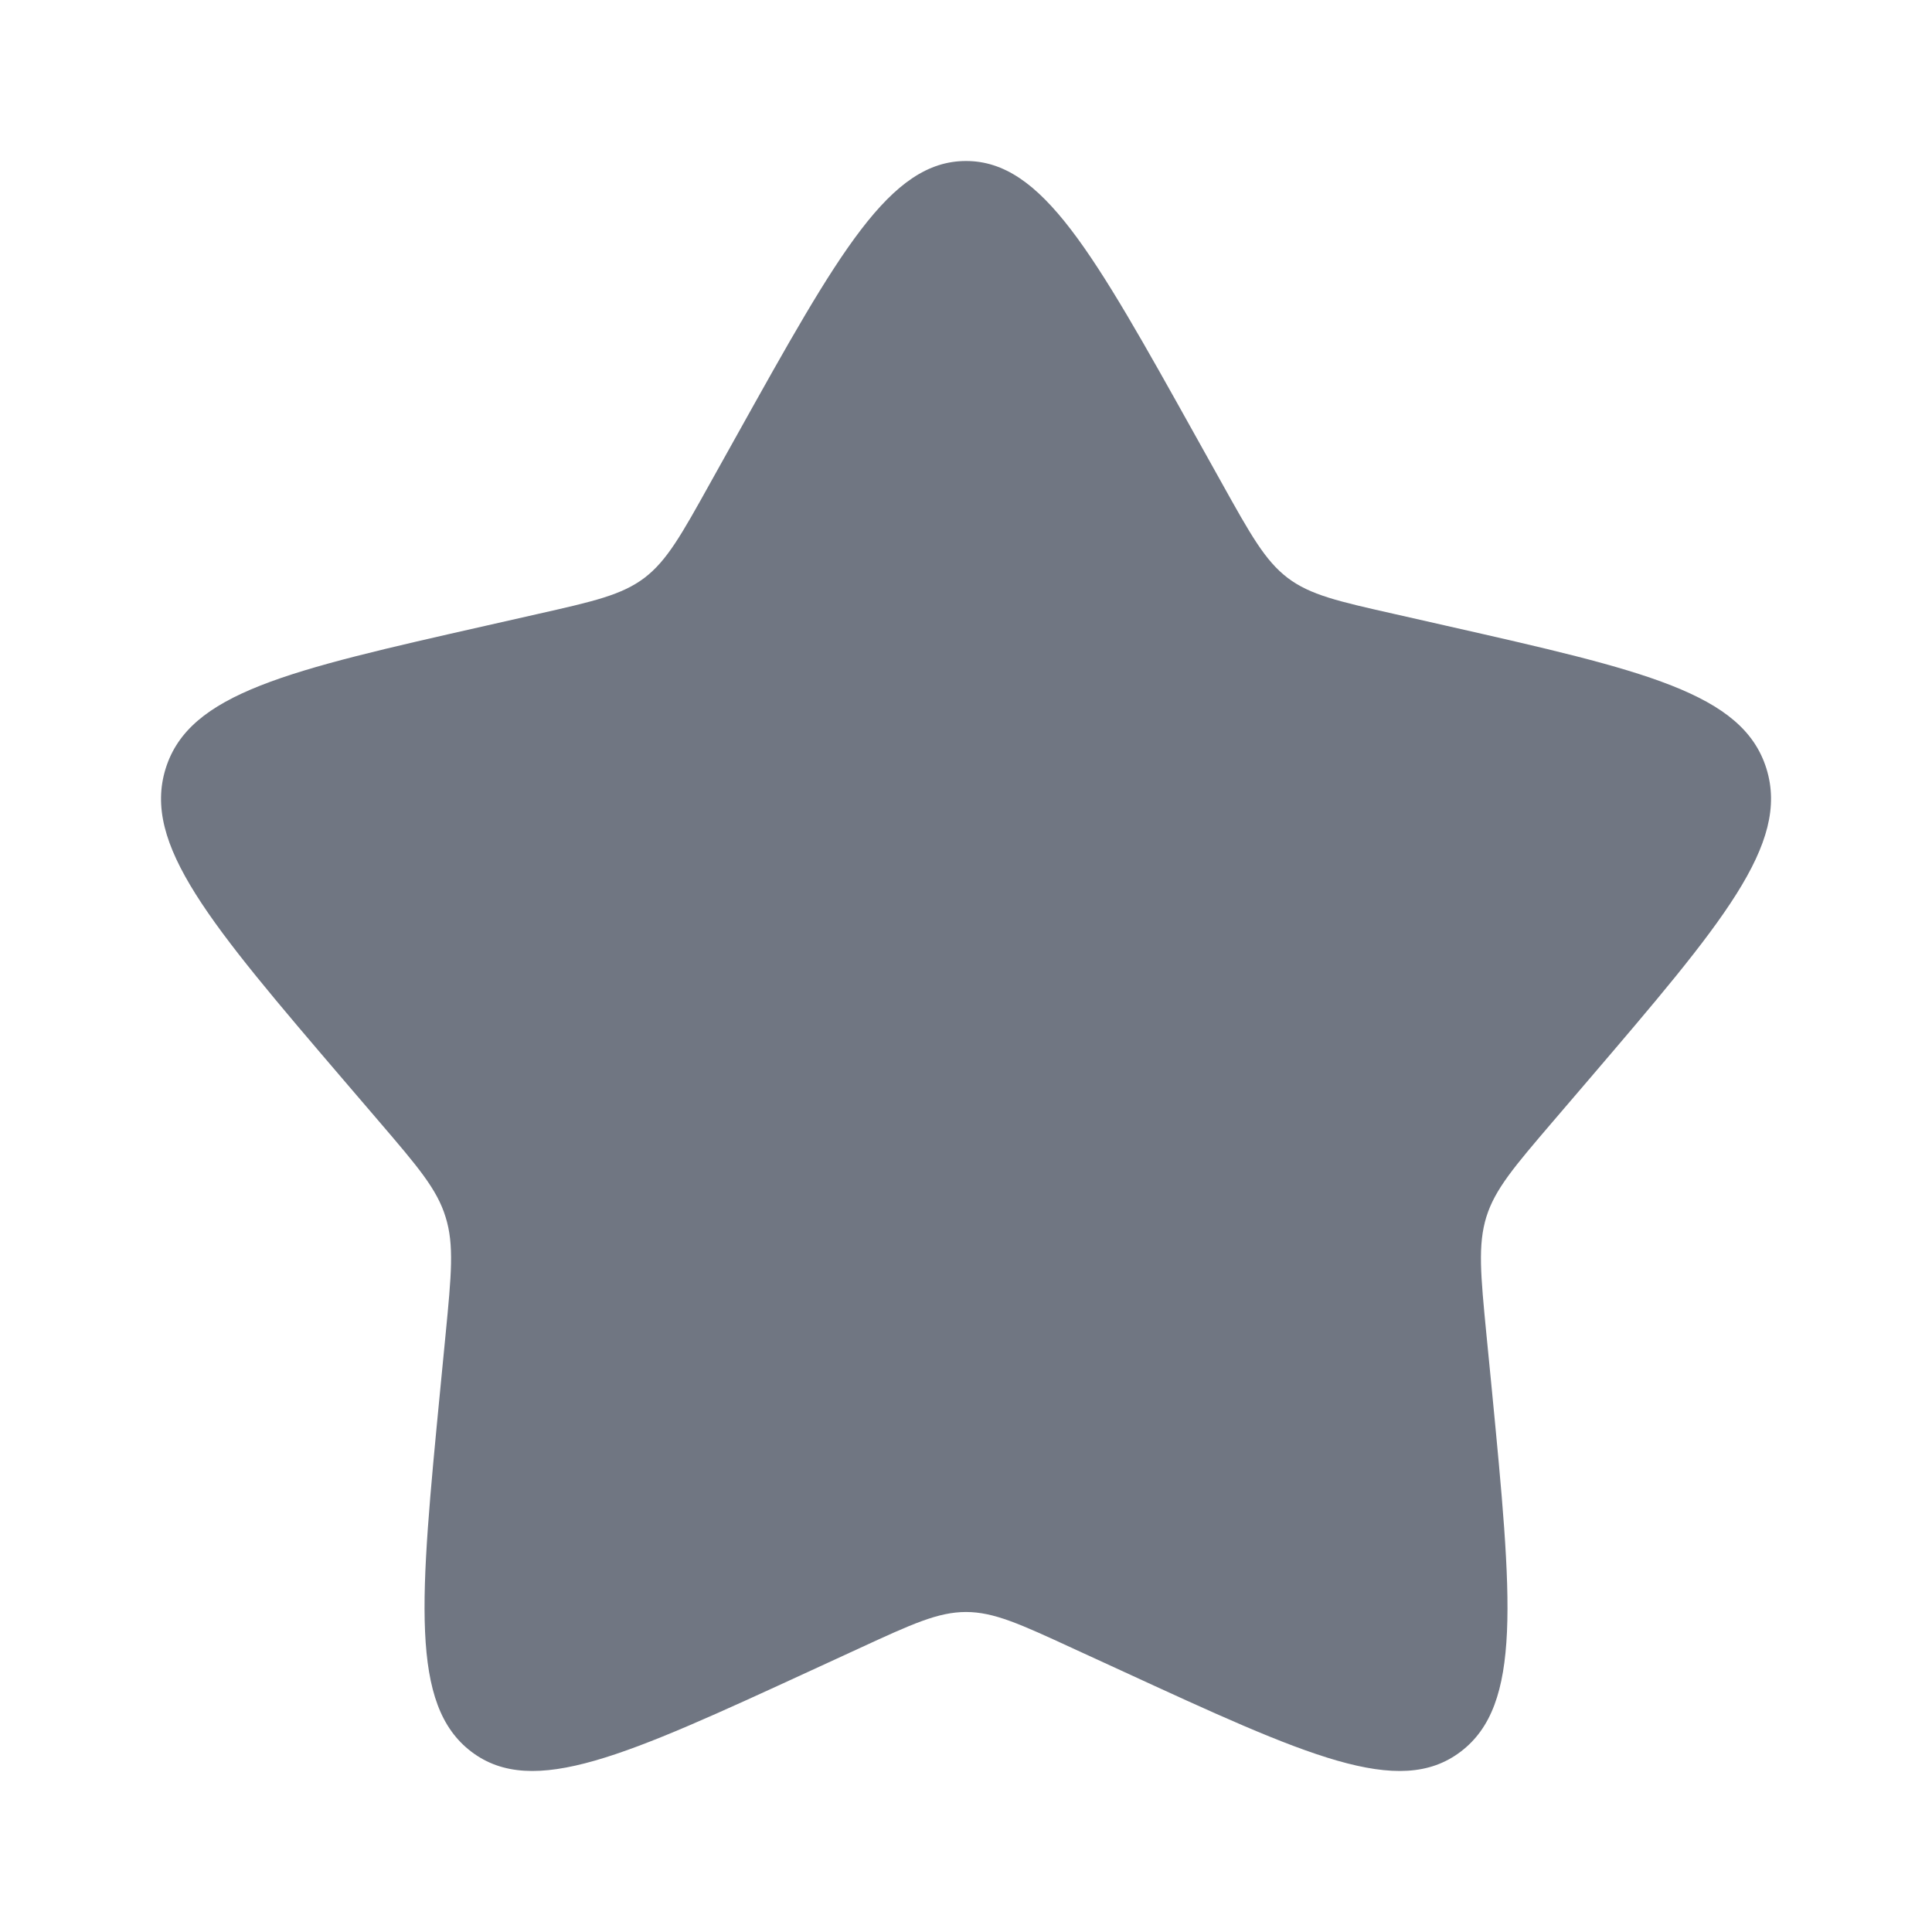 <svg width="30" height="30" viewBox="0 0 30 30" fill="none" xmlns="http://www.w3.org/2000/svg">
<path d="M11.441 6.76C13.025 3.92 13.816 2.5 15 2.5C16.184 2.5 16.975 3.92 18.559 6.76L18.969 7.495C19.419 8.303 19.644 8.706 19.994 8.973C20.344 9.239 20.782 9.338 21.657 9.535L22.451 9.715C25.526 10.411 27.063 10.759 27.429 11.935C27.794 13.11 26.747 14.336 24.65 16.788L24.108 17.421C23.513 18.117 23.214 18.466 23.08 18.896C22.947 19.328 22.991 19.793 23.081 20.721L23.164 21.567C23.48 24.839 23.639 26.474 22.681 27.2C21.724 27.927 20.284 27.264 17.407 25.939L16.66 25.596C15.843 25.219 15.434 25.031 15 25.031C14.566 25.031 14.158 25.219 13.34 25.596L12.595 25.939C9.717 27.264 8.277 27.926 7.32 27.201C6.362 26.474 6.52 24.839 6.837 21.567L6.919 20.723C7.009 19.793 7.054 19.328 6.919 18.898C6.787 18.466 6.488 18.117 5.893 17.422L5.35 16.788C3.254 14.338 2.207 13.111 2.572 11.935C2.938 10.759 4.475 10.41 7.55 9.715L8.345 9.535C9.219 9.338 9.655 9.239 10.007 8.973C10.357 8.706 10.582 8.303 11.031 7.495L11.441 6.76Z" fill="#707682"/>
</svg>
